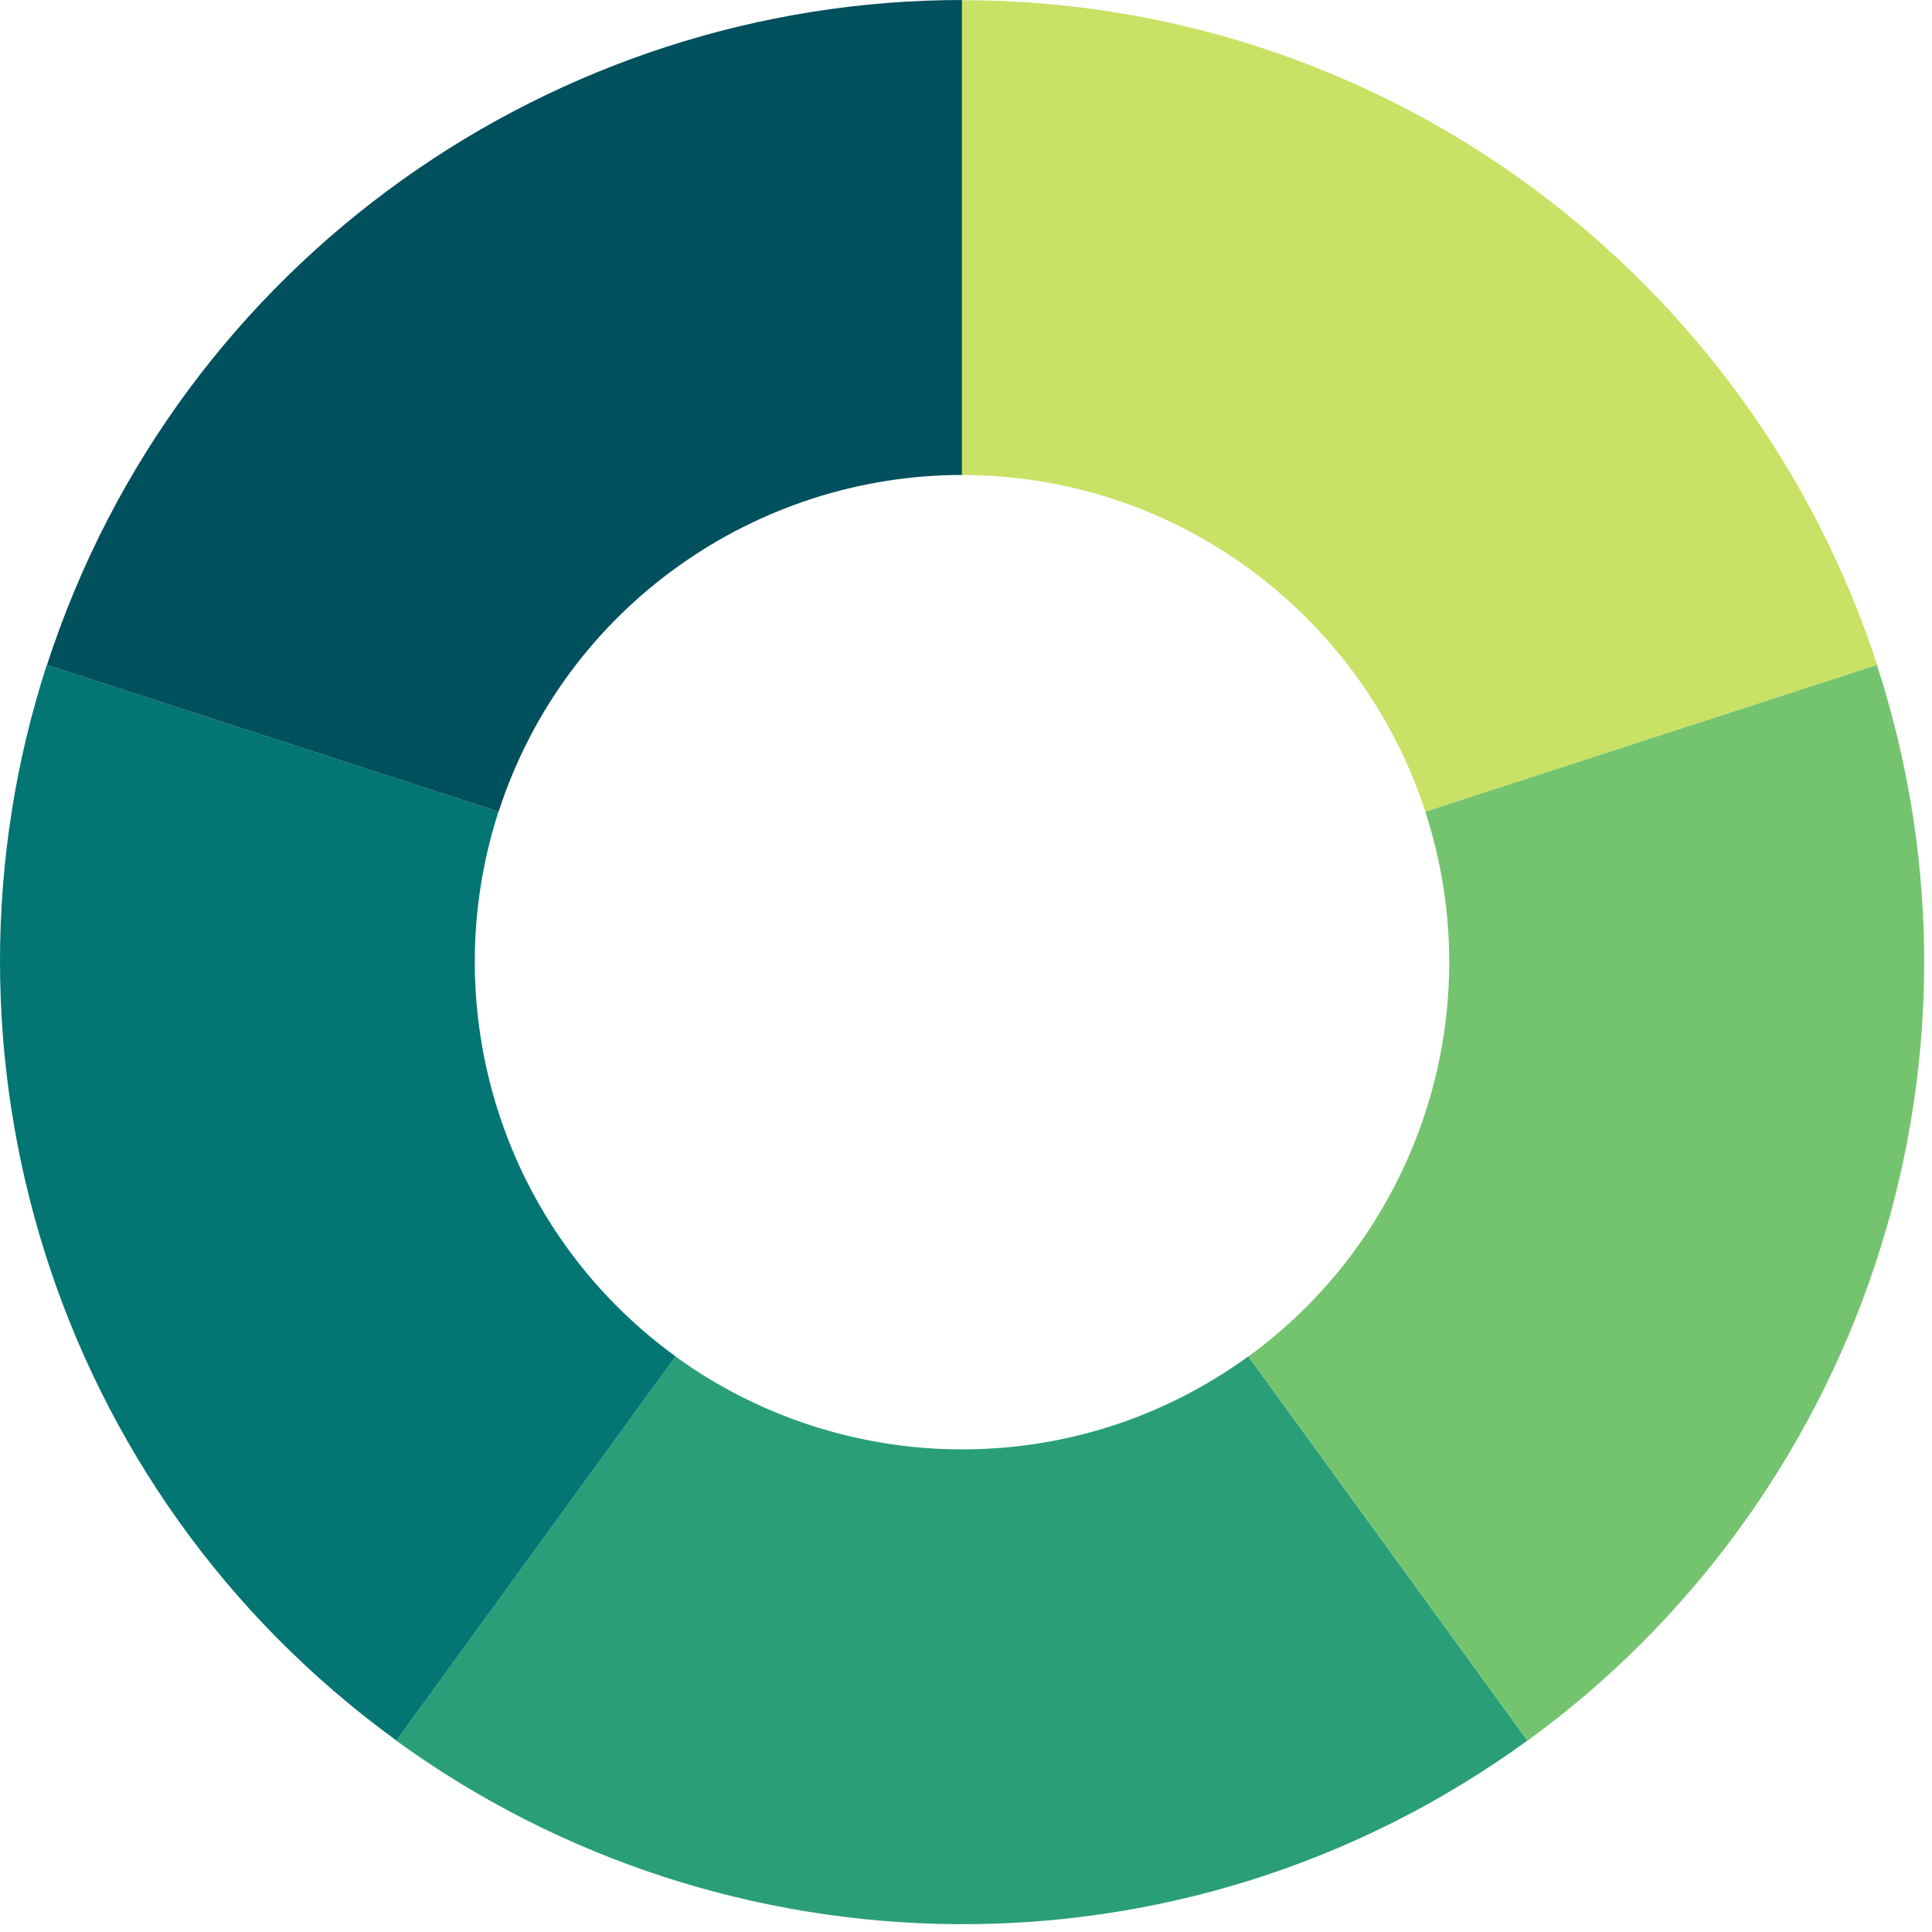 <?xml version="1.0" encoding="UTF-8"?>
<svg xmlns="http://www.w3.org/2000/svg" width="243" height="243" viewBox="0 0 243 243" fill="none">
  <path fill-rule="evenodd" clip-rule="evenodd" d="M179.279 102.088C171.297 77.525 148.202 59.746 120.991 59.746V0.024C174.726 0.024 220.324 35.123 236.094 83.627L179.279 102.088Z" fill="#C9E165"></path>
  <path fill-rule="evenodd" clip-rule="evenodd" d="M84.962 170.614C105.864 185.788 134.993 186.599 157.007 170.601L192.114 218.921C148.644 250.504 91.12 248.912 49.851 218.938L84.962 170.614Z" fill="#2A9E79"></path>
  <path fill-rule="evenodd" clip-rule="evenodd" d="M62.699 102.088C54.722 126.655 62.956 154.608 84.971 170.601L49.864 218.92C6.394 187.337 -9.866 132.135 5.888 83.627L62.699 102.088Z" fill="#037673"></path>
  <path fill-rule="evenodd" clip-rule="evenodd" d="M120.991 59.738C95.162 59.742 71.118 76.212 62.712 102.092L5.909 83.635C22.512 32.531 69.99 0.009 120.991 0V59.738Z" fill="#01505D"></path>
  <path fill-rule="evenodd" clip-rule="evenodd" d="M157.016 170.614C177.91 155.428 187.677 127.972 179.27 102.092L236.073 83.635C252.676 134.74 233.382 188.955 192.127 218.938L157.016 170.614Z" fill="#74C46F"></path>
</svg>
